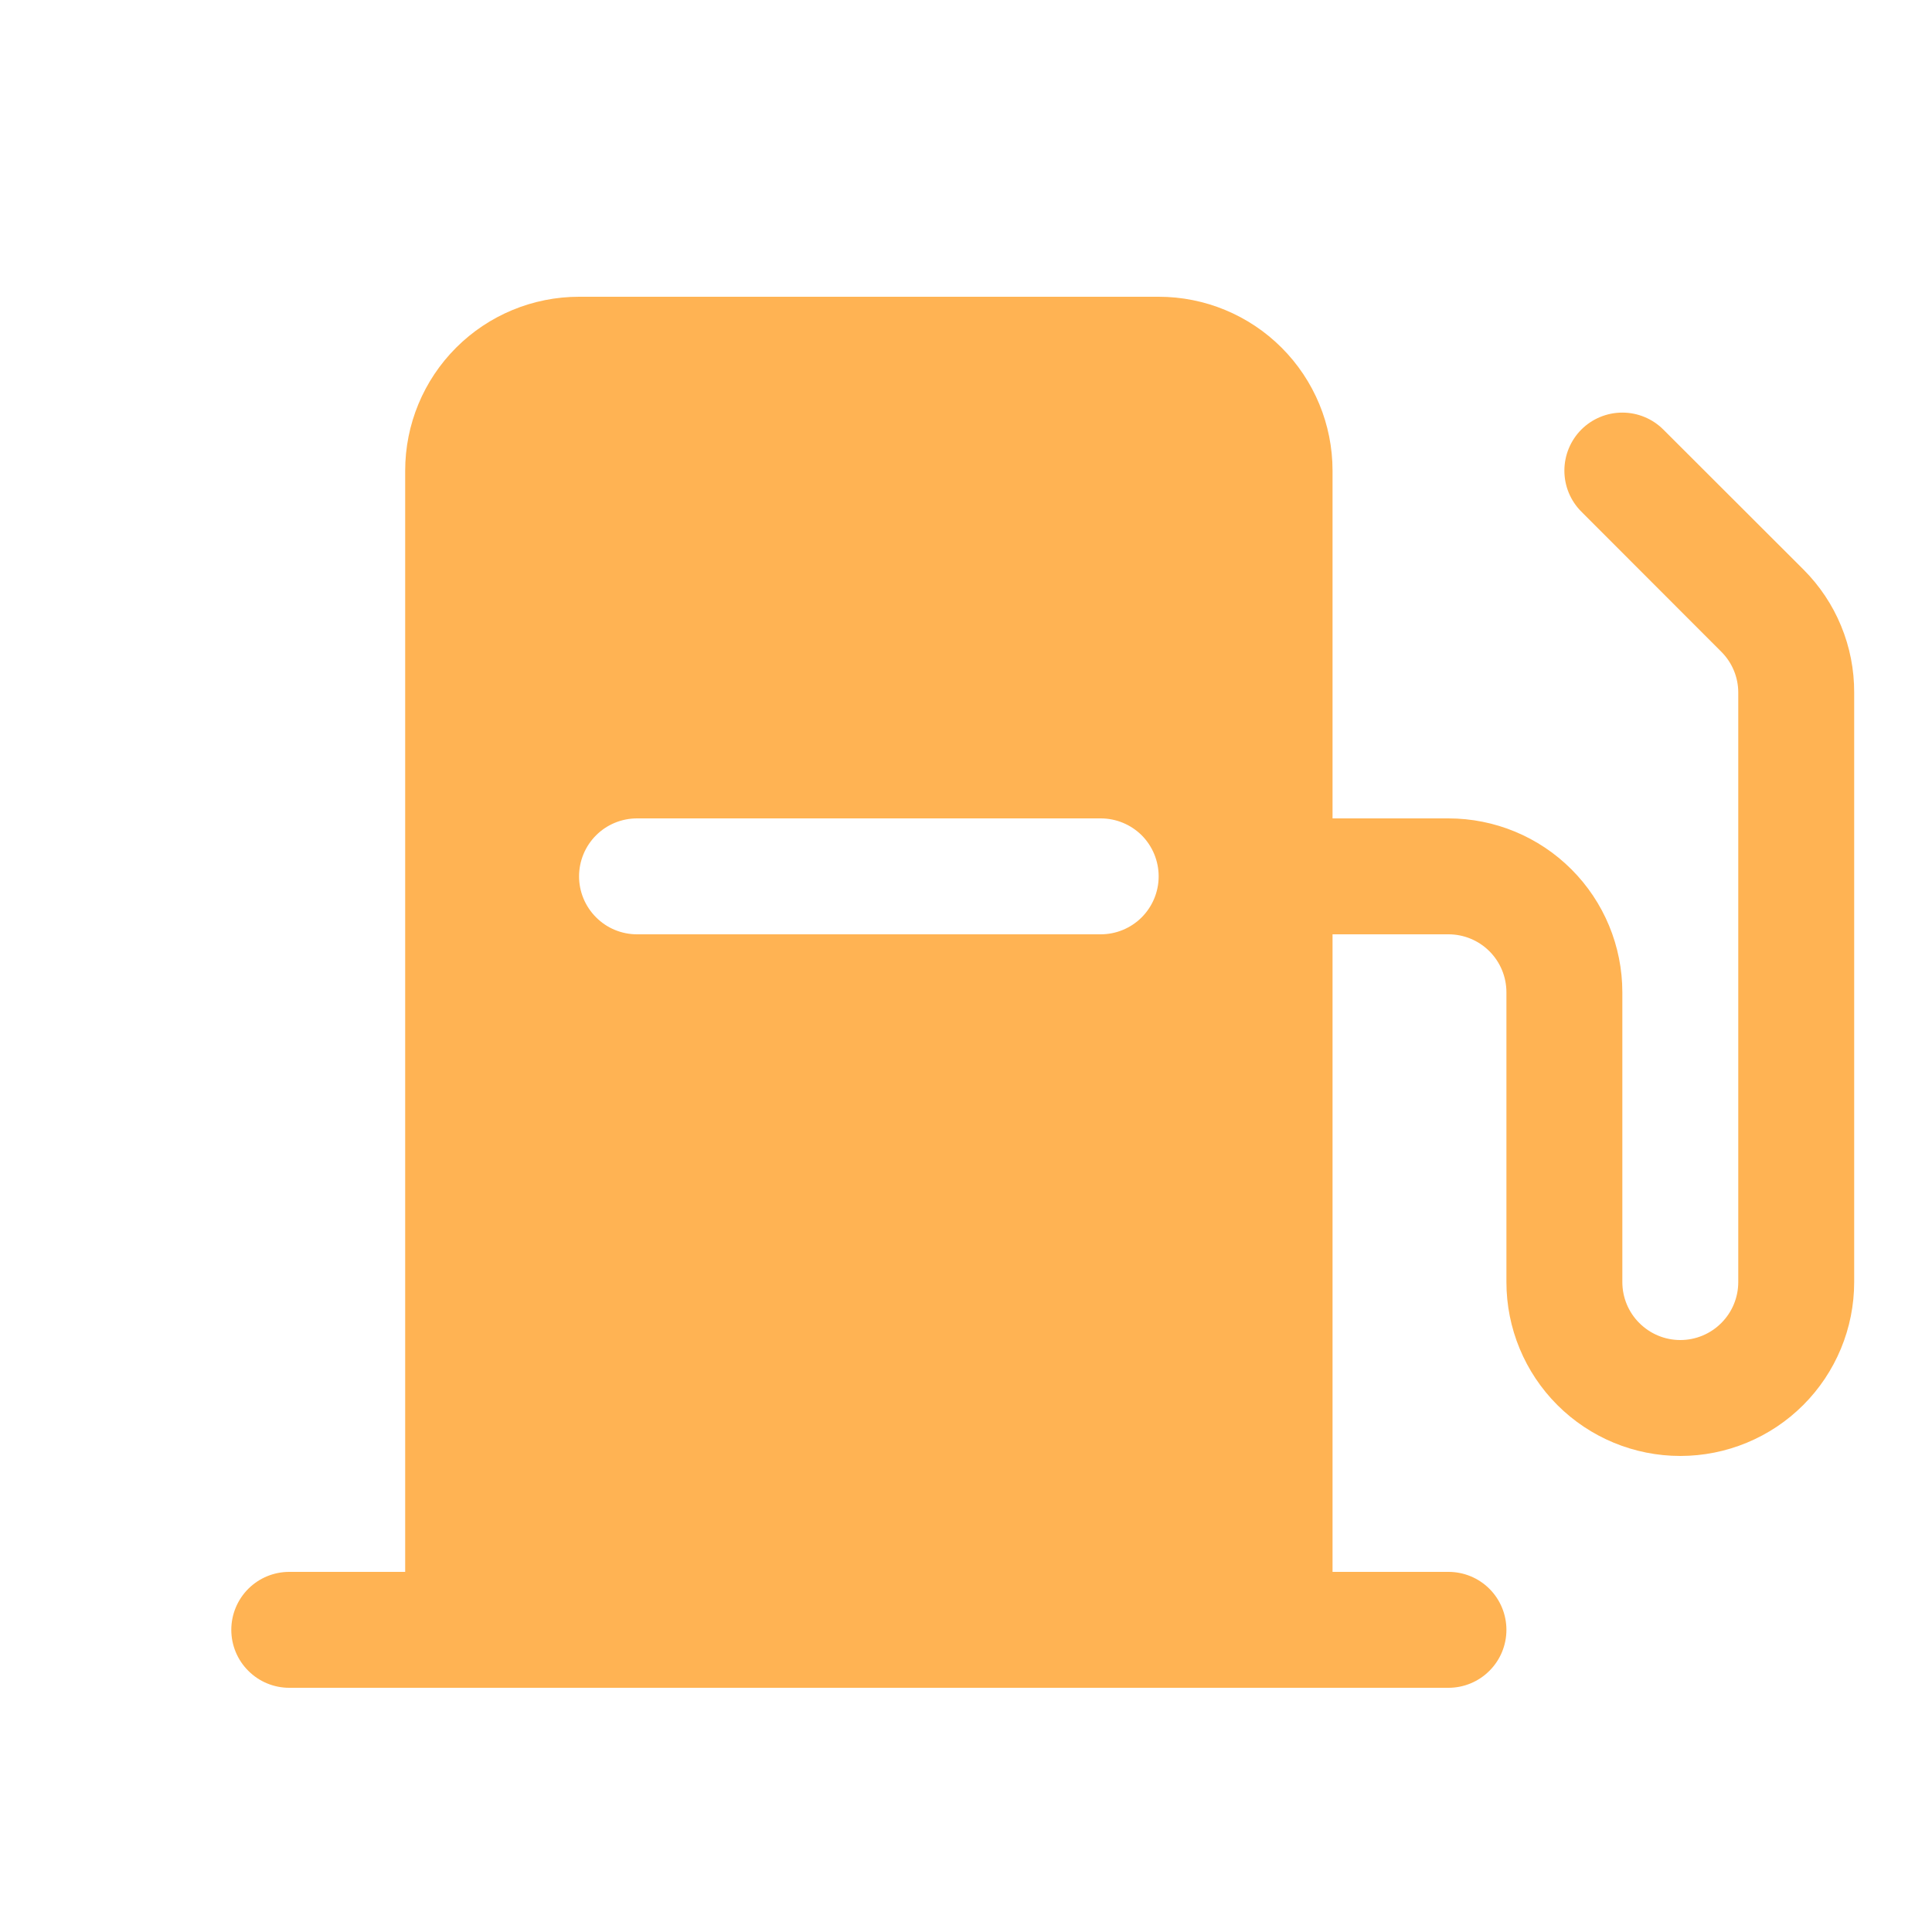 <?xml version="1.0" encoding="UTF-8"?> <svg xmlns="http://www.w3.org/2000/svg" width="25" height="25" viewBox="0 0 25 25" fill="none"><path d="M23.337 7.37L21.524 5.559C21.383 5.418 21.192 5.339 20.993 5.339C20.794 5.339 20.603 5.418 20.462 5.559C20.322 5.7 20.243 5.891 20.243 6.09C20.243 6.289 20.322 6.48 20.462 6.62L22.274 8.434C22.414 8.574 22.493 8.763 22.493 8.961V16.59C22.493 16.789 22.414 16.98 22.273 17.12C22.133 17.261 21.942 17.34 21.743 17.34C21.544 17.34 21.354 17.261 21.213 17.12C21.072 16.98 20.993 16.789 20.993 16.59V12.84C20.993 12.243 20.756 11.671 20.334 11.249C19.912 10.827 19.34 10.59 18.743 10.59H17.243V6.09C17.243 5.493 17.006 4.921 16.584 4.499C16.162 4.077 15.59 3.84 14.993 3.84H7.493C6.896 3.84 6.324 4.077 5.902 4.499C5.48 4.921 5.243 5.493 5.243 6.09V20.34H3.743C3.544 20.34 3.353 20.419 3.213 20.559C3.072 20.7 2.993 20.891 2.993 21.09C2.993 21.289 3.072 21.48 3.213 21.62C3.353 21.761 3.544 21.84 3.743 21.84H18.743C18.942 21.84 19.133 21.761 19.273 21.62C19.414 21.48 19.493 21.289 19.493 21.09C19.493 20.891 19.414 20.7 19.273 20.559C19.133 20.419 18.942 20.34 18.743 20.34H17.243V12.09H18.743C18.942 12.09 19.133 12.169 19.273 12.309C19.414 12.45 19.493 12.641 19.493 12.84V16.59C19.493 17.187 19.73 17.759 20.152 18.181C20.574 18.603 21.146 18.84 21.743 18.84C22.34 18.84 22.912 18.603 23.334 18.181C23.756 17.759 23.993 17.187 23.993 16.59V8.961C23.994 8.666 23.937 8.373 23.824 8.1C23.712 7.827 23.546 7.579 23.337 7.37ZM14.243 12.09H8.243C8.044 12.09 7.853 12.011 7.713 11.87C7.572 11.729 7.493 11.539 7.493 11.34C7.493 11.141 7.572 10.95 7.713 10.809C7.853 10.669 8.044 10.59 8.243 10.59H14.243C14.442 10.59 14.633 10.669 14.774 10.809C14.914 10.95 14.993 11.141 14.993 11.34C14.993 11.539 14.914 11.729 14.774 11.87C14.633 12.011 14.442 12.09 14.243 12.09Z" fill="#FFB353"></path></svg> 